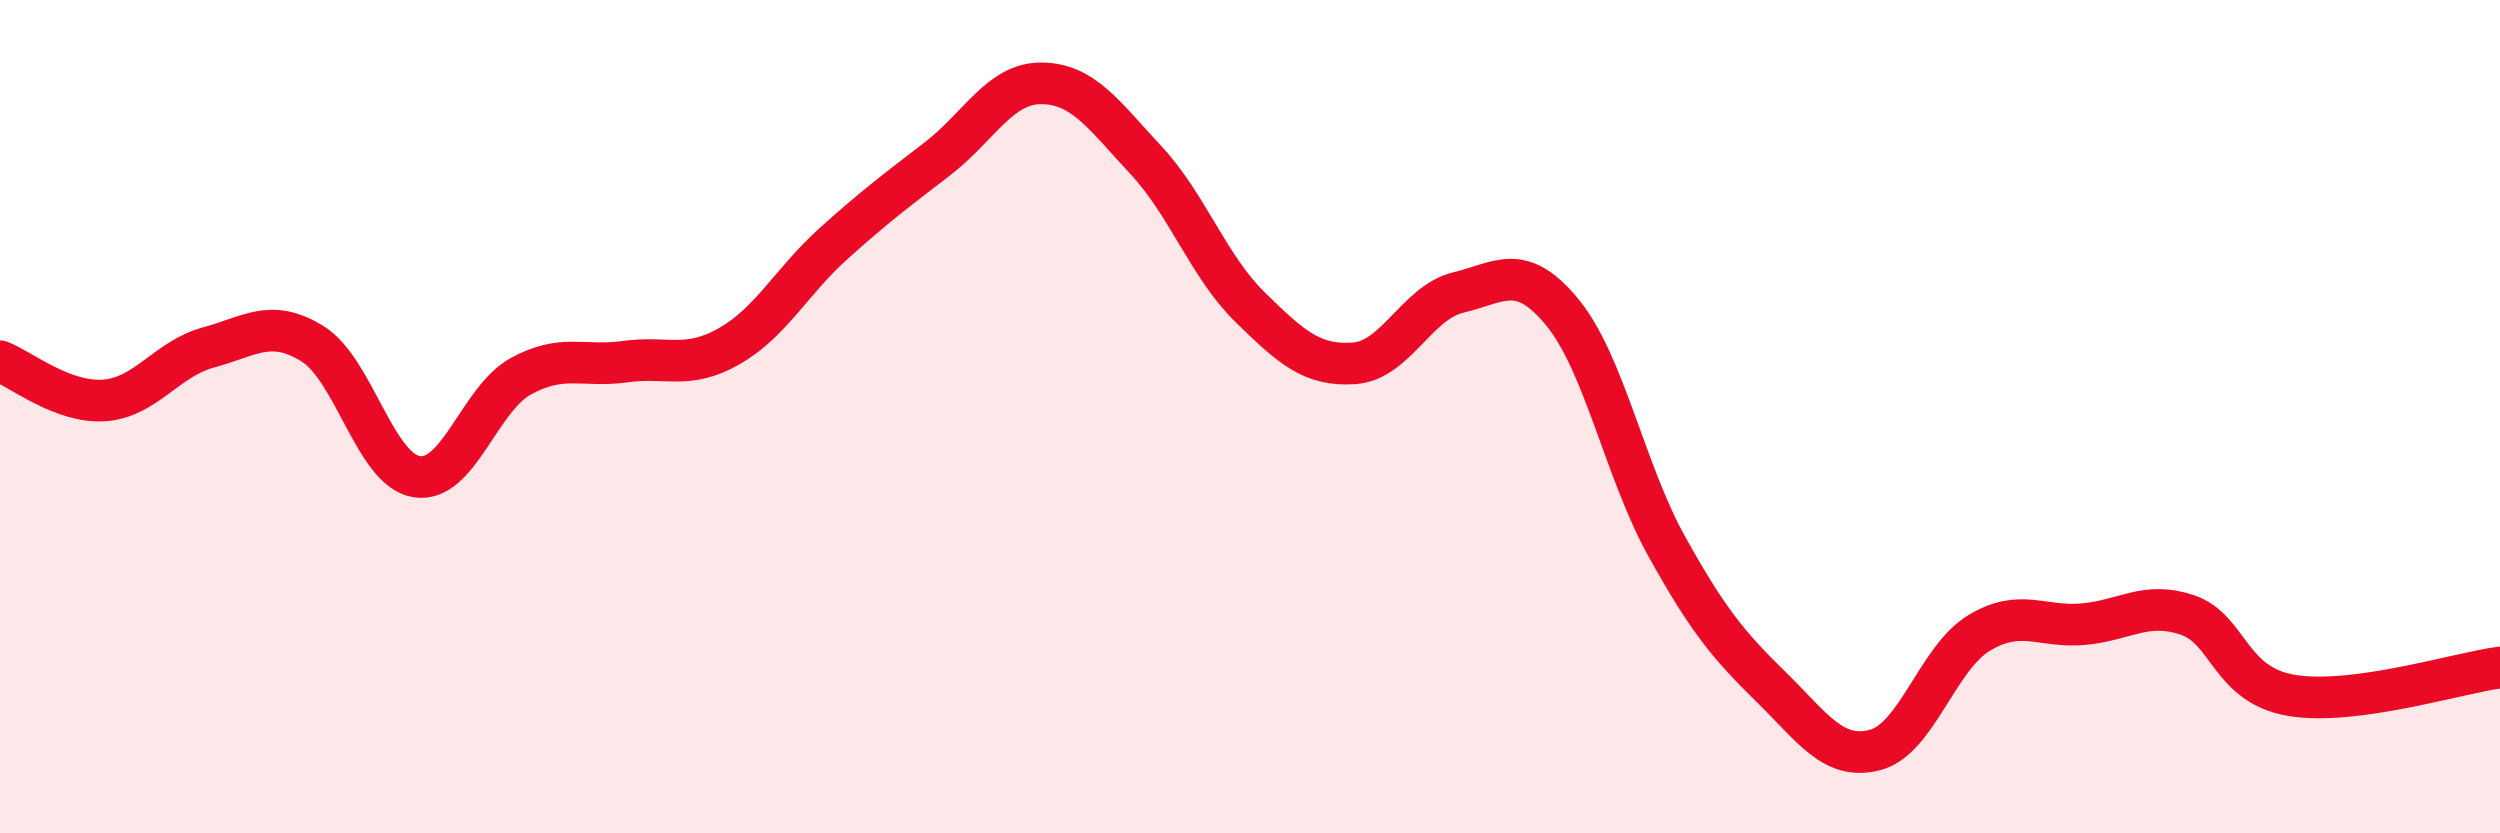 
    <svg width="60" height="20" viewBox="0 0 60 20" xmlns="http://www.w3.org/2000/svg">
      <path
        d="M 0,8.67 C 0.5,8.86 1.5,9.68 2.5,9.61 C 3.5,9.54 4,8.61 5,8.34 C 6,8.07 6.5,7.63 7.5,8.25 C 8.5,8.87 9,11.28 10,11.44 C 11,11.6 11.5,9.58 12.5,9.03 C 13.5,8.48 14,8.82 15,8.68 C 16,8.54 16.5,8.88 17.5,8.31 C 18.5,7.74 19,6.75 20,5.85 C 21,4.95 21.5,4.58 22.5,3.81 C 23.5,3.04 24,1.99 25,2 C 26,2.01 26.5,2.77 27.5,3.84 C 28.5,4.91 29,6.39 30,7.37 C 31,8.35 31.5,8.79 32.5,8.72 C 33.5,8.65 34,7.26 35,7.02 C 36,6.78 36.5,6.28 37.5,7.5 C 38.5,8.72 39,11.31 40,13.11 C 41,14.91 41.5,15.5 42.5,16.48 C 43.5,17.46 44,18.26 45,18 C 46,17.74 46.5,15.79 47.5,15.19 C 48.5,14.59 49,15.07 50,14.98 C 51,14.89 51.5,14.42 52.5,14.76 C 53.5,15.1 53.5,16.44 55,16.69 C 56.5,16.94 59,16.15 60,16.02L60 20L0 20Z"
        fill="#EB0A25"
        opacity="0.1"
        stroke-linecap="round"
        stroke-linejoin="round"
      />
      <path
        d="M 0,8.67 C 0.5,8.86 1.5,9.68 2.5,9.61 C 3.5,9.54 4,8.61 5,8.34 C 6,8.07 6.5,7.63 7.5,8.25 C 8.5,8.87 9,11.28 10,11.44 C 11,11.6 11.5,9.58 12.5,9.03 C 13.5,8.48 14,8.82 15,8.68 C 16,8.54 16.5,8.88 17.5,8.31 C 18.5,7.74 19,6.75 20,5.85 C 21,4.95 21.5,4.58 22.5,3.81 C 23.5,3.04 24,1.99 25,2 C 26,2.01 26.5,2.77 27.5,3.84 C 28.5,4.91 29,6.39 30,7.37 C 31,8.35 31.5,8.79 32.5,8.72 C 33.5,8.65 34,7.26 35,7.02 C 36,6.78 36.5,6.28 37.5,7.5 C 38.5,8.72 39,11.31 40,13.11 C 41,14.91 41.5,15.5 42.5,16.48 C 43.5,17.46 44,18.26 45,18 C 46,17.74 46.5,15.79 47.5,15.19 C 48.5,14.59 49,15.07 50,14.98 C 51,14.89 51.5,14.42 52.5,14.76 C 53.5,15.1 53.5,16.44 55,16.69 C 56.5,16.94 59,16.15 60,16.02"
        stroke="#EB0A25"
        stroke-width="1"
        fill="none"
        stroke-linecap="round"
        stroke-linejoin="round"
      />
    </svg>
  